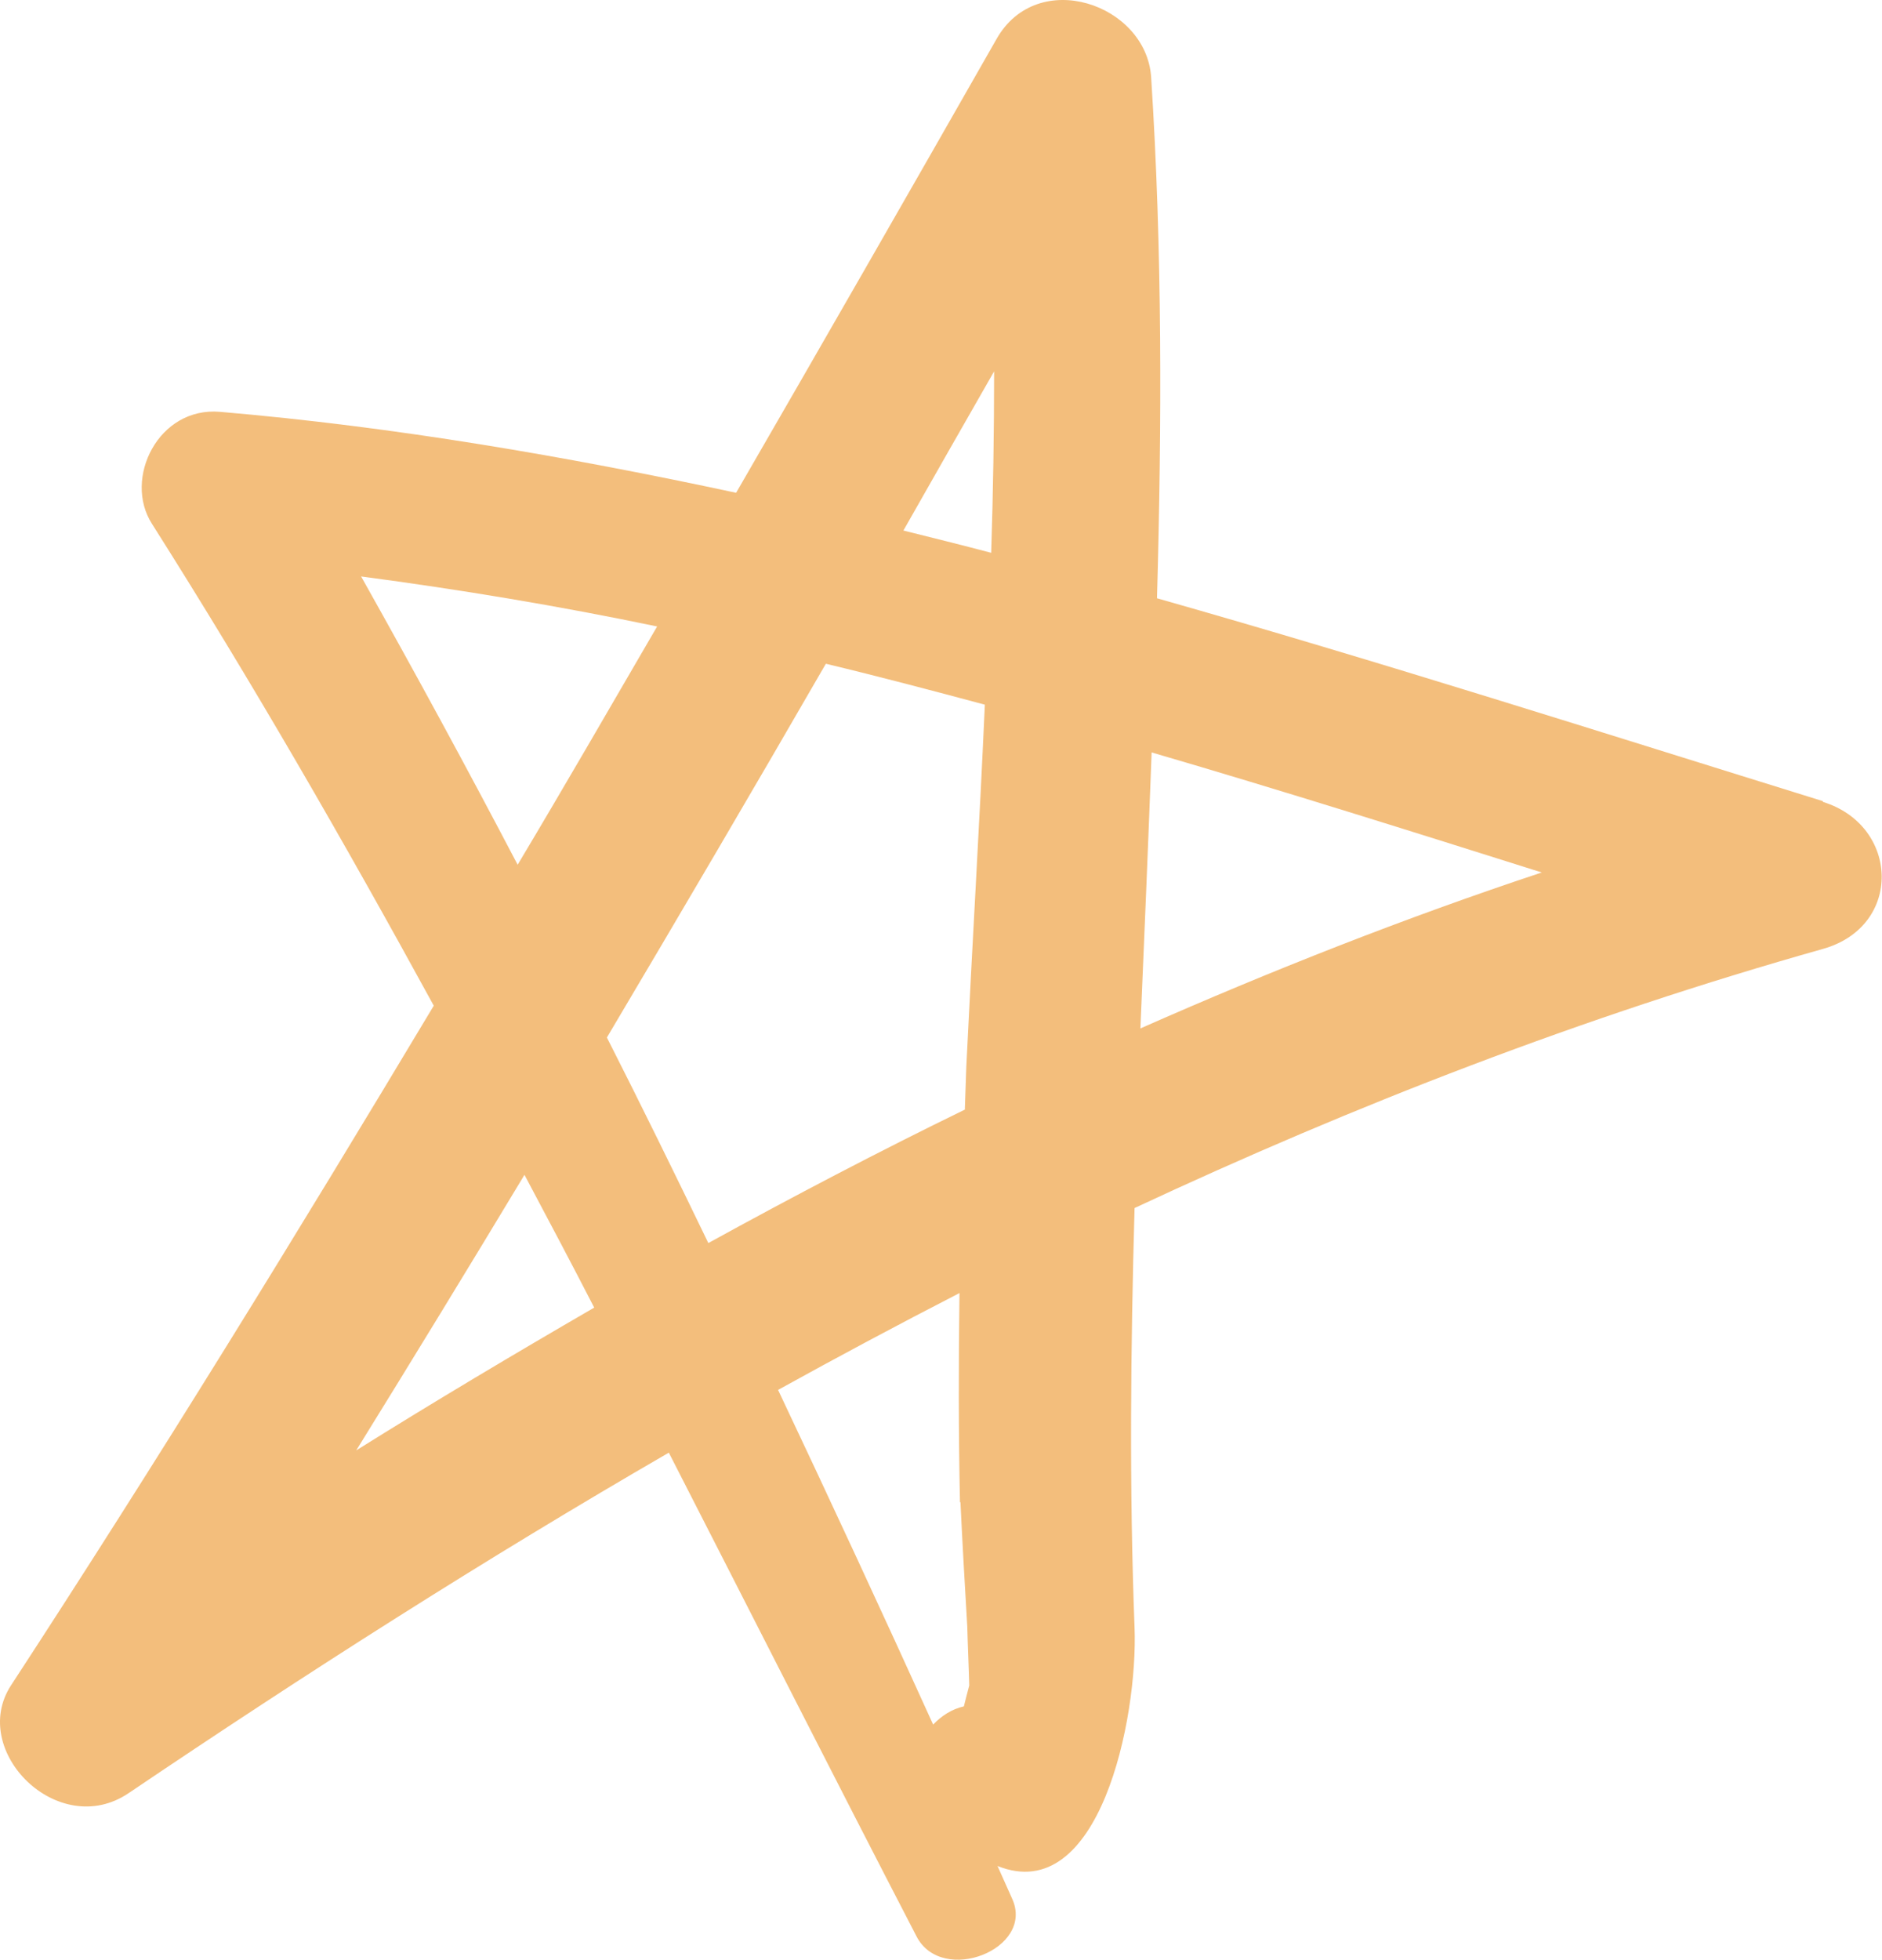 <svg width="1373" height="1429" viewBox="0 0 1373 1429" fill="none" xmlns="http://www.w3.org/2000/svg">
<path d="M1329.72 584.056C1168.19 533.996 1006.67 482.279 844.077 436.198C847.635 309.557 847.991 182.916 839.808 56.276C836.25 2.901 756.911 -24.284 727.025 28.428C664.052 138.824 600.722 249.22 537.037 359.285C413.225 332.763 288.345 311.214 160.619 300.274C115.435 296.296 89.819 349.008 110.81 381.828C183.745 496.866 251.344 614.224 316.452 733.24C216.477 899.994 114.723 1065.42 7.989 1228.86C-22.965 1276.6 42.499 1341.91 93.732 1307.43C222.881 1220.24 353.809 1136.7 487.939 1059.12C548.066 1176.48 607.838 1294.5 668.677 1411.86C687.177 1447.66 755.132 1421.14 738.41 1384.34C734.852 1376.39 731.294 1368.43 727.736 1360.48C802.095 1390.31 830.202 1253.06 827.712 1186.76C823.798 1084.65 824.865 982.874 827.712 880.766C988.169 805.843 1154.68 741.196 1330.08 691.8C1388.42 675.224 1385.58 601.957 1330.08 584.718L1329.72 584.056ZM725.246 270.769C725.246 314.861 724.535 358.953 723.111 403.046C701.765 397.41 680.417 392.105 659.07 386.801C681.129 348.013 703.188 309.225 725.246 270.769ZM704.255 808.826C640.926 839.658 578.308 872.478 516.758 906.293C492.564 856.233 468.015 806.174 442.755 756.446C496.478 665.941 549.845 575.105 602.501 483.937C641.282 493.219 680.062 503.496 718.486 513.773C714.573 601.626 709.236 689.479 704.966 777.663C704.61 787.94 704.255 798.218 703.899 808.826H704.255ZM263.441 420.285C336.02 429.899 407.888 441.833 479.4 456.752C445.601 514.768 412.157 572.784 377.646 630.468C340.645 559.855 302.577 489.904 263.441 420.285ZM259.883 1057.47C301.153 990.831 342.068 923.863 382.627 856.565C399.705 888.722 416.783 920.88 433.505 953.369C375.156 987.184 317.164 1021.66 259.883 1057.47ZM700.697 1095.26C702.12 1125.43 703.899 1155.93 705.678 1186.1C706.034 1200.35 706.745 1214.61 707.101 1228.86C705.678 1234.5 704.255 1239.47 703.188 1244.11C694.293 1246.1 686.822 1251.07 680.773 1257.37C643.772 1175.82 606.059 1094.6 567.634 1013.37C611.395 989.173 655.512 965.635 699.985 942.76C699.274 993.814 699.274 1044.54 700.341 1095.26H700.697ZM840.164 548.583C935.513 576.431 1030.15 606.267 1124.79 636.104C1024.81 669.256 927.331 707.713 831.981 749.816C834.827 682.849 837.673 615.55 840.164 548.583Z" fill="#F3BE7C"/>
</svg>
